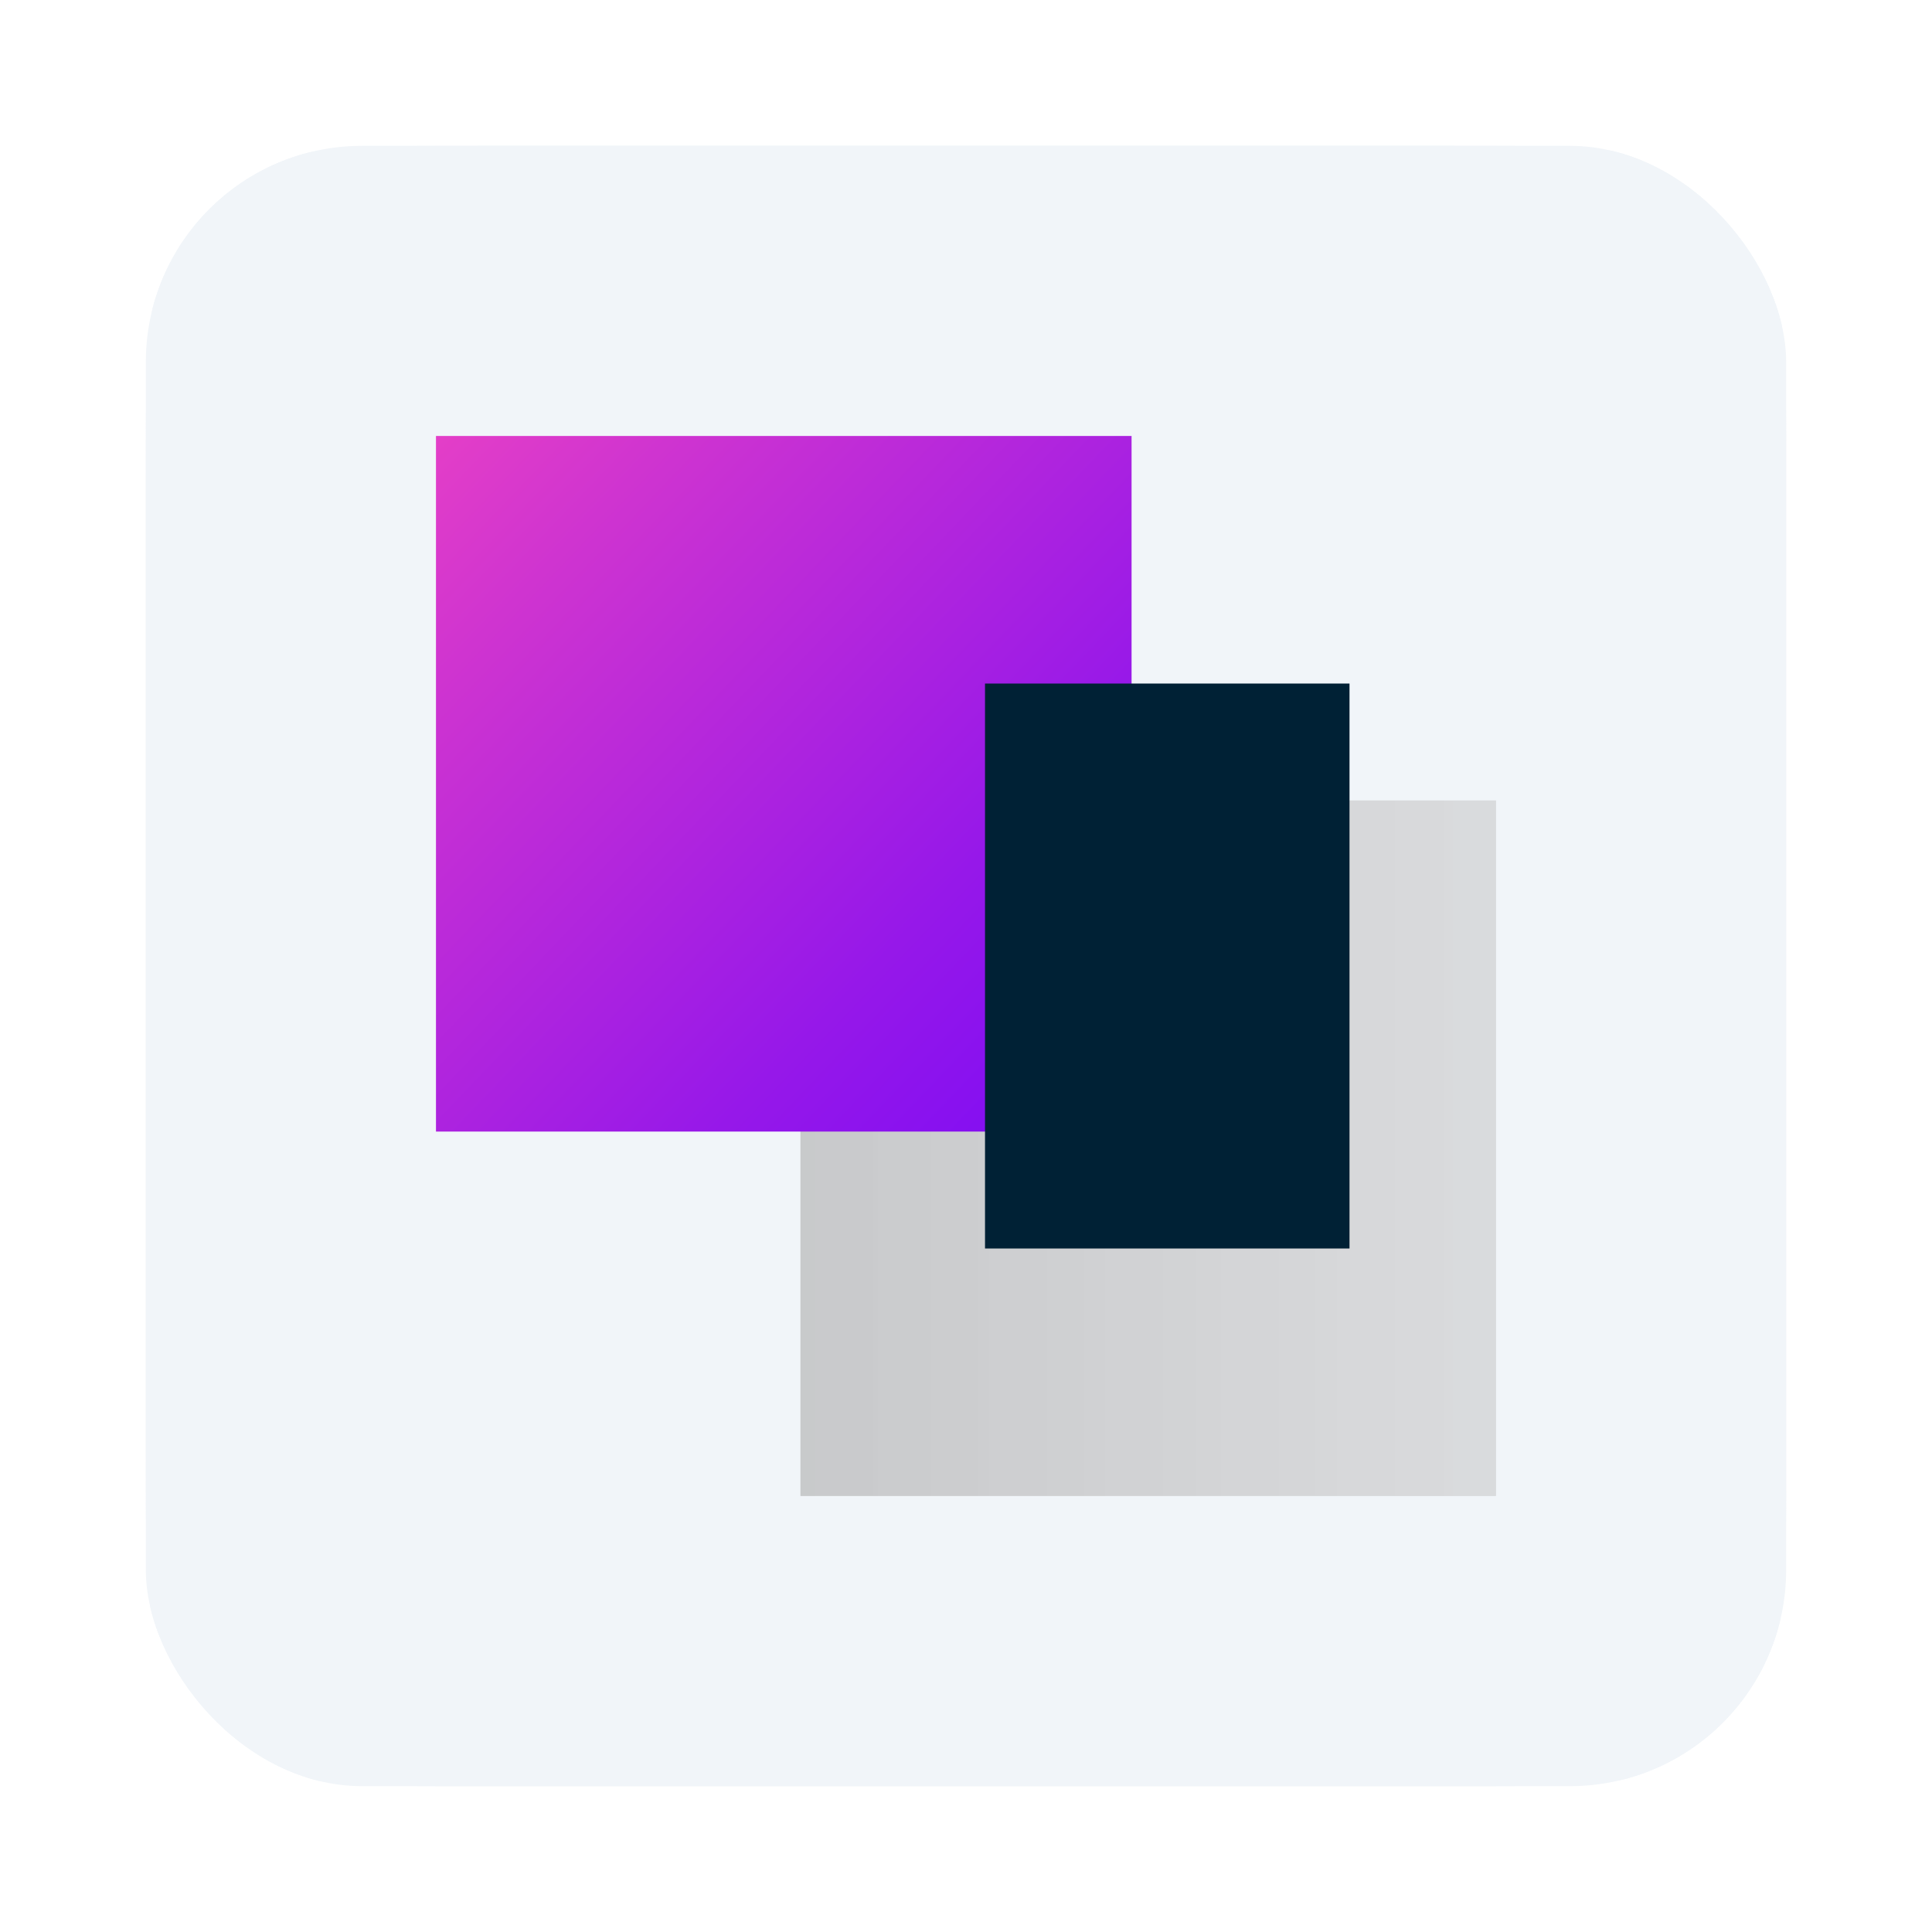 <?xml version="1.0" encoding="UTF-8"?>
<svg id="Layer_1" data-name="Layer 1" xmlns="http://www.w3.org/2000/svg" xmlns:xlink="http://www.w3.org/1999/xlink" viewBox="0 0 500 500">
  <defs>
    <style>
      .cls-1 {
        clip-path: url(#clippath);
      }

      .cls-2 {
        fill: url(#linear-gradient);
      }

      .cls-2, .cls-3, .cls-4, .cls-5 {
        stroke-width: 0px;
      }

      .cls-6, .cls-4 {
        fill: #f1f5f9;
      }

      .cls-7 {
        filter: url(#drop-shadow-1);
      }

      .cls-3 {
        fill: url(#linear-gradient-2);
      }

      .cls-5 {
        fill: #002135;
      }
    </style>
    <filter id="drop-shadow-1" filterUnits="userSpaceOnUse">
      <feOffset dx="0" dy="0"/>
      <feGaussianBlur result="blur" stdDeviation="20"/>
      <feFlood flood-color="#003459" flood-opacity=".25"/>
      <feComposite in2="blur" operator="in"/>
      <feComposite in="SourceGraphic"/>
    </filter>
    <clipPath id="clippath">
      <rect class="cls-4" x="37.74" y="37.74" width="424.52" height="424.52" rx="56.04" ry="56.04"/>
    </clipPath>
    <linearGradient id="linear-gradient" x1="207.15" y1="297.16" x2="781.26" y2="297.16" gradientUnits="userSpaceOnUse">
      <stop offset="0" stop-color="#b2b2b2" stop-opacity=".65"/>
      <stop offset="1" stop-color="#fff" stop-opacity=".5"/>
    </linearGradient>
    <linearGradient id="linear-gradient-2" x1="86.66" y1="91.95" x2="353.93" y2="347.06" gradientUnits="userSpaceOnUse">
      <stop offset="0" stop-color="#f346c1"/>
      <stop offset=".21" stop-color="#cf34d0"/>
      <stop offset=".57" stop-color="#9618e9"/>
      <stop offset=".85" stop-color="#7306f9"/>
      <stop offset=".99" stop-color="#60f"/>
    </linearGradient>
  </defs>
  <g class="cls-7">
    <g>
      <rect class="cls-6" x="37.74" y="37.74" width="424.52" height="424.52" rx="56.04" ry="56.04"/>
      <g class="cls-1">
        <path class="cls-4" d="M37.74,123.71c0-30.72,0-46.08,6.17-57.73,4.98-9.4,12.67-17.09,22.07-22.07,11.65-6.17,27.01-6.17,57.73-6.17h252.59c30.72,0,46.08,0,57.73,6.17,9.4,4.98,17.09,12.67,22.07,22.07,6.17,11.65,6.17,27.01,6.17,57.73v252.59c0,30.72,0,46.08-6.17,57.73-4.98,9.4-12.66,17.09-22.07,22.06-11.65,6.17-27.01,6.17-57.73,6.17H123.71c-30.72,0-46.08,0-57.73-6.17-9.4-4.98-17.09-12.66-22.07-22.06-6.17-11.65-6.17-27.01-6.17-57.73V123.71Z"/>
      </g>
    </g>
  </g>
  <rect class="cls-2" x="207.15" y="207.15" width="180.02" height="180.02"/>
  <rect class="cls-3" x="112.83" y="112.83" width="180.02" height="180.02"/>
  <rect class="cls-5" x="254.92" y="176.9" width="94.33" height="146.21"/>
</svg>